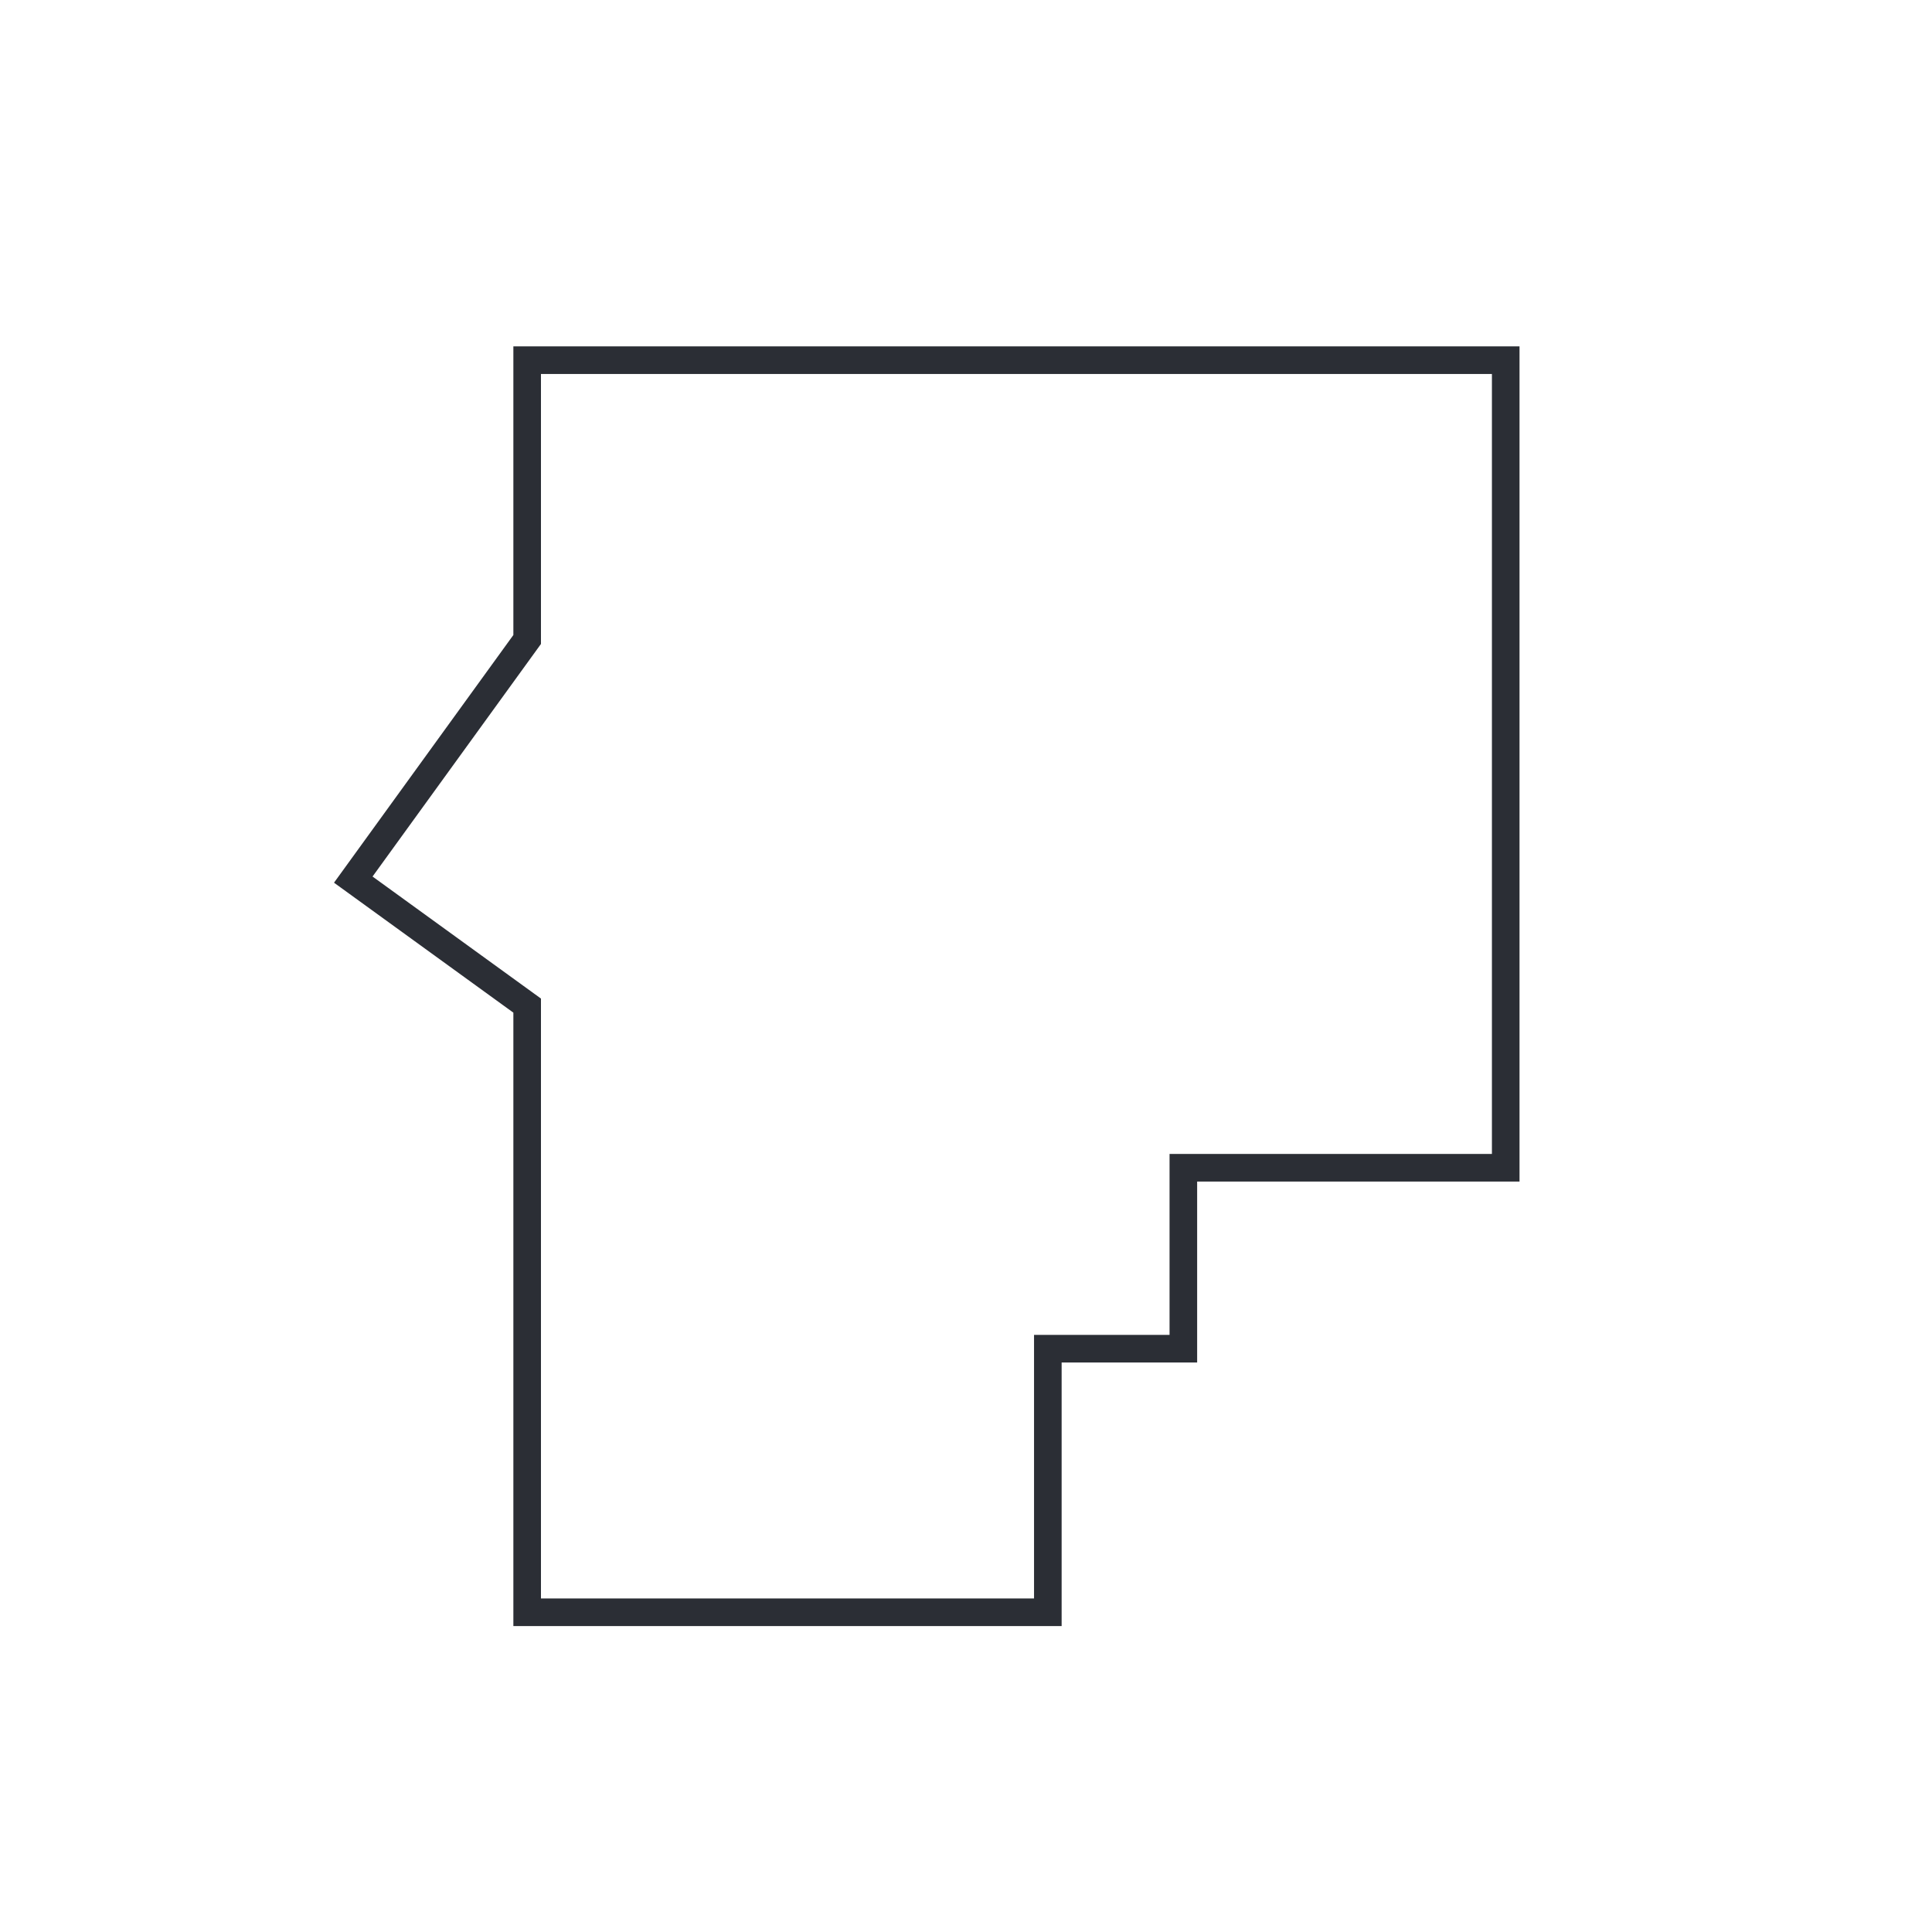 <svg xmlns="http://www.w3.org/2000/svg" viewBox="0 0 140 140"><defs><style>.cls-1{fill:none;stroke:#2b2e35;stroke-miterlimit:10;stroke-width:2px;}</style></defs><g id="wohnungen_ateliers_gewerbe"><polygon class="cls-1" points="38.2 46.34 38.2 26.1 109.11 26.1 109.11 84.62 85.75 84.62 85.75 97.73 75.93 97.73 75.93 116.83 38.2 116.83 38.2 72.87 25.6 63.74 38.2 46.34"/></g></svg>